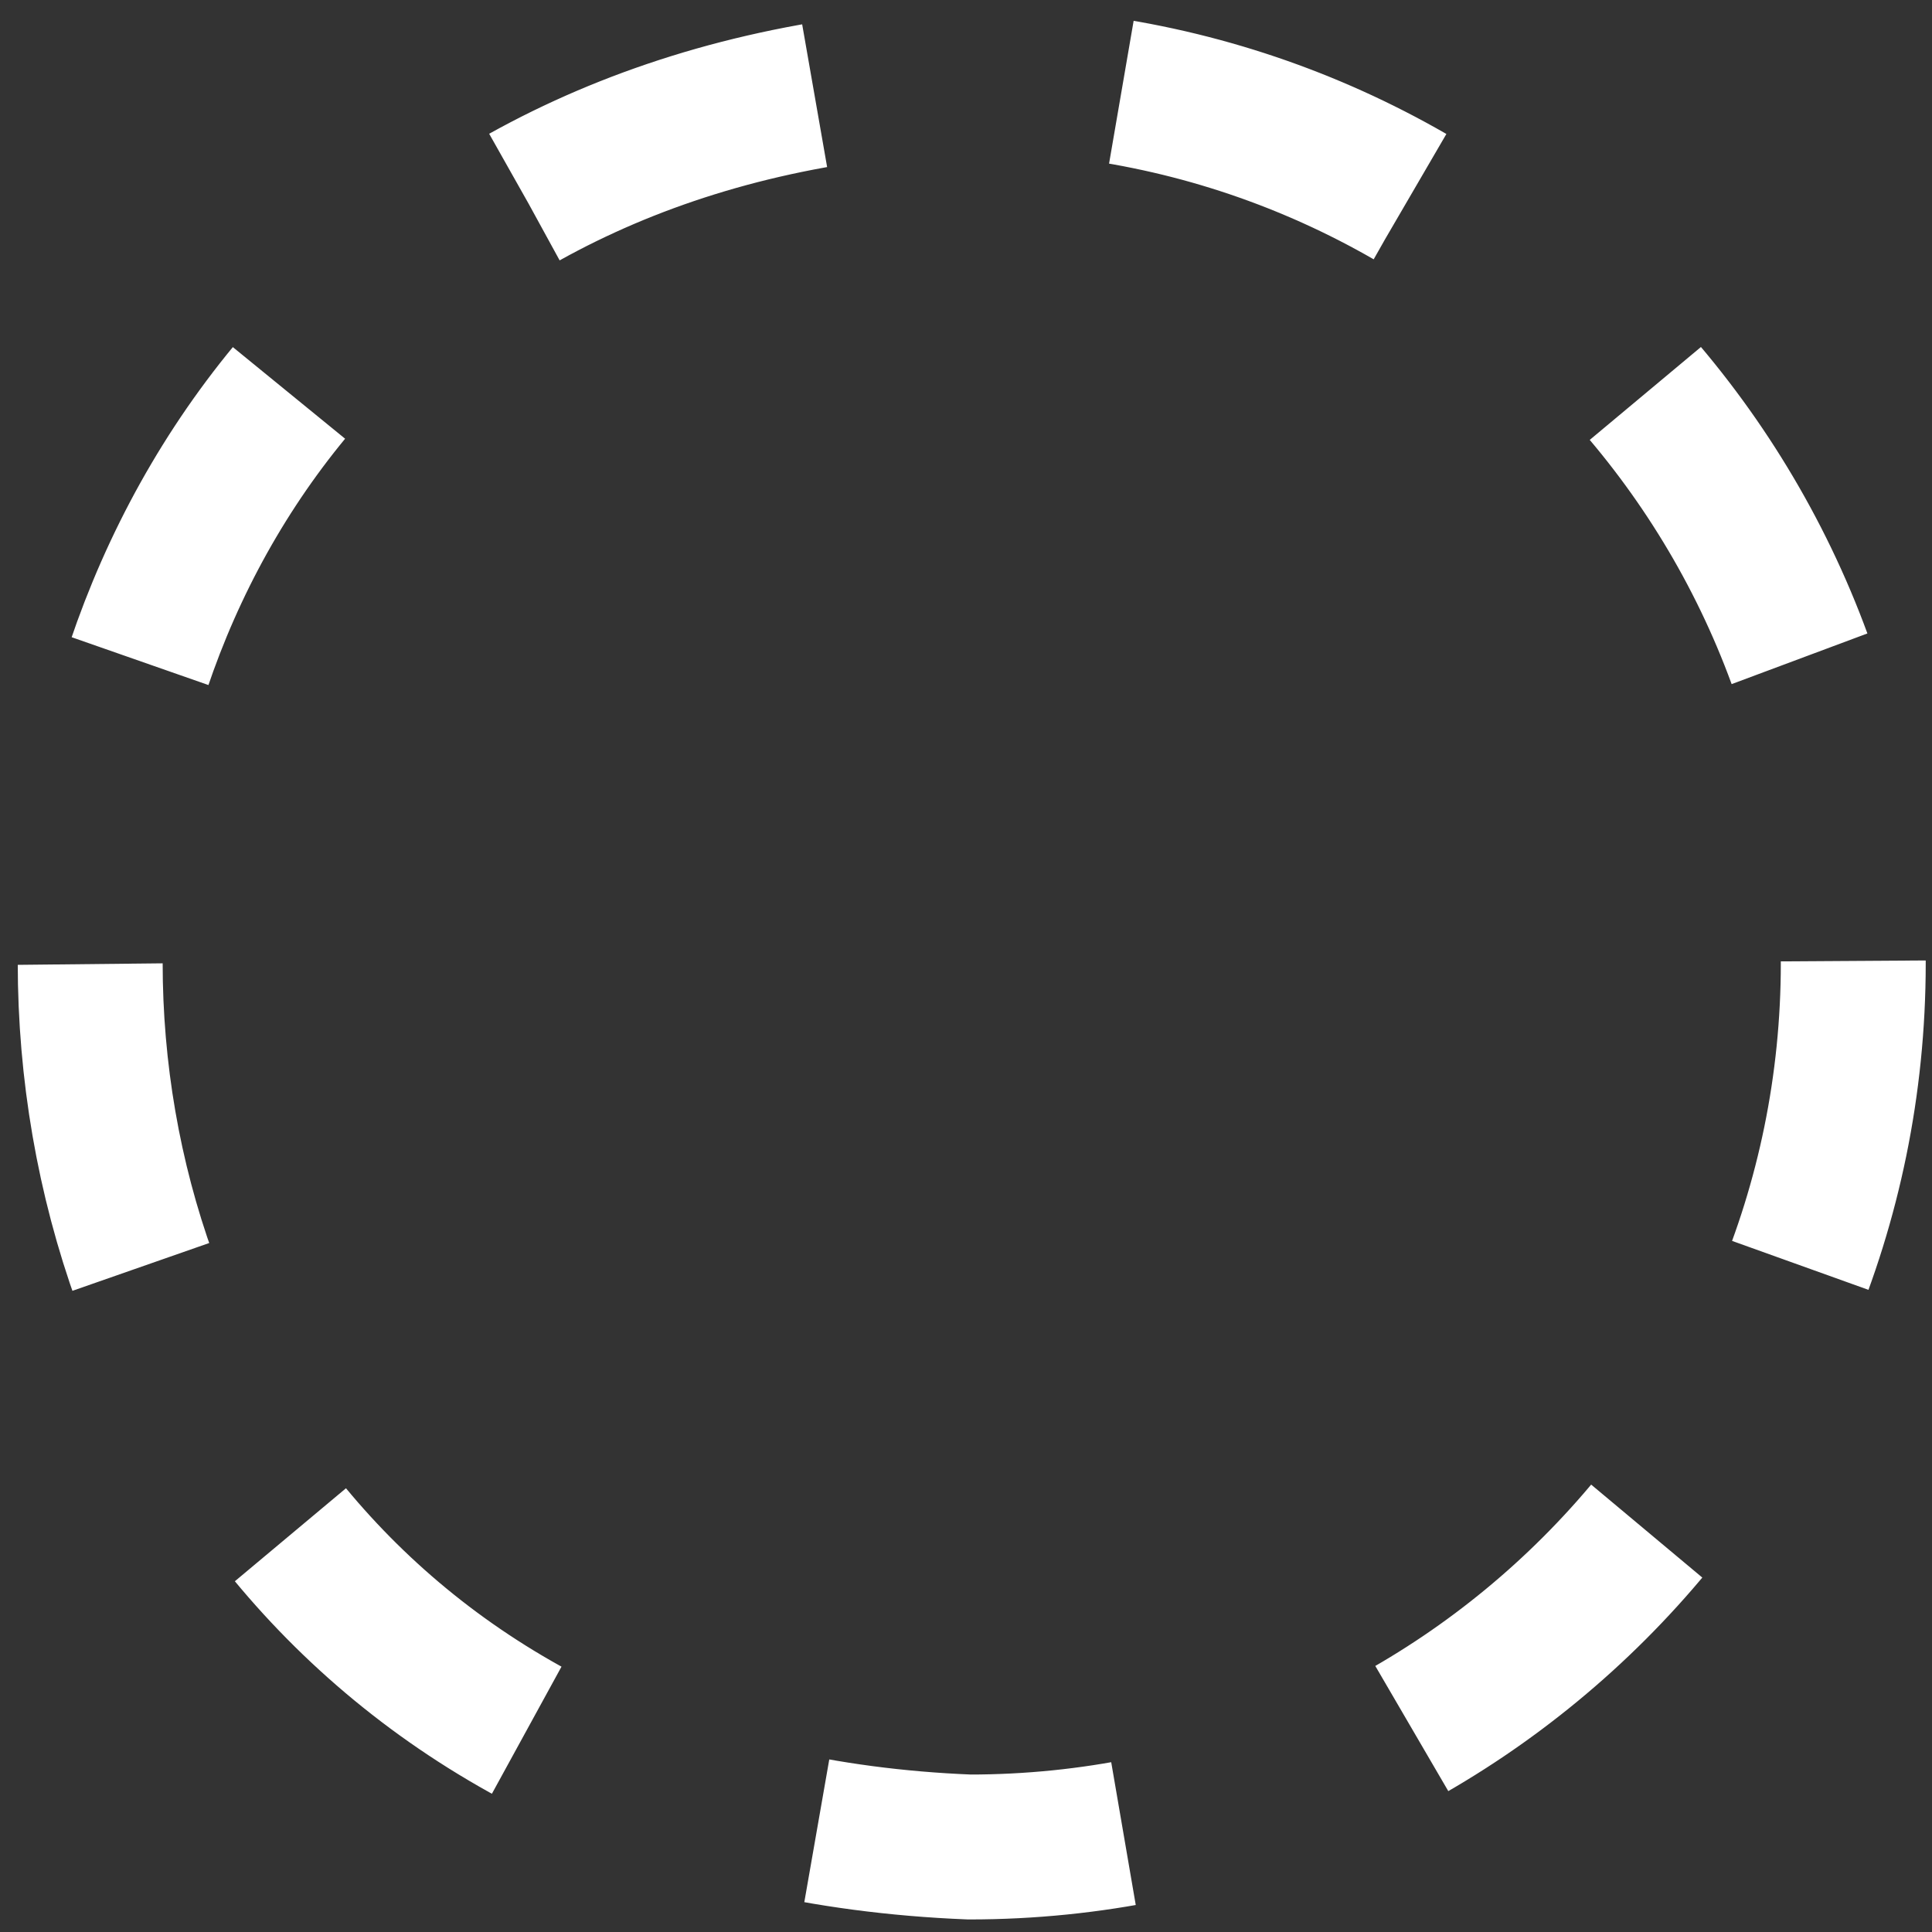 <?xml version="1.0" encoding="UTF-8"?> <!-- Generator: Adobe Illustrator 26.0.2, SVG Export Plug-In . SVG Version: 6.00 Build 0) --> <svg xmlns="http://www.w3.org/2000/svg" xmlns:xlink="http://www.w3.org/1999/xlink" id="Слой_1" x="0px" y="0px" viewBox="0 0 40 40" style="enable-background:new 0 0 40 40;" xml:space="preserve"><rect x="0" y="0" width="40" height="40" fill="#333333" stroke="none"/> <style type="text/css"> .st0{fill:none;stroke:#020000;stroke-width:2.243;stroke-miterlimit:10;} .st1{opacity:0.39;} .st2{opacity:0.18;fill:#FFFFFF;} .st3{fill:none;stroke:#808080;stroke-width:0;stroke-miterlimit:10;} .st4{fill:none;stroke:#000000;stroke-width:3;stroke-miterlimit:10;} .st5{fill:none;stroke:#000000;stroke-width:2.381;stroke-miterlimit:10;} .st6{fill:none;stroke:#000000;stroke-width:3.077;stroke-miterlimit:10;} .st7{fill:none;stroke:#000000;stroke-width:2;stroke-miterlimit:10;} .st8{fill:none;stroke:#000000;stroke-width:2.002;stroke-miterlimit:10;} .st9{fill:none;stroke:#000000;stroke-width:2.007;stroke-miterlimit:10;} .st10{fill:none;stroke:#000000;stroke-width:2.102;stroke-miterlimit:10;} .st11{fill:none;stroke:#000000;stroke-width:2.092;stroke-miterlimit:10;} .st12{opacity:0.39;fill:none;stroke:#808080;stroke-width:0;stroke-miterlimit:10;} .st13{opacity:0.39;fill:#FFFFFF;} .st14{stroke:#000000;stroke-width:2;stroke-miterlimit:10;} .st15{fill:none;stroke:#000000;stroke-width:3.039;stroke-miterlimit:10;} .st16{opacity:0.39;fill:none;stroke:#020000;stroke-miterlimit:10;} .st17{fill:none;stroke:#020000;stroke-miterlimit:10;} .st18{fill:#020000;} .st19{fill:#020000;stroke:#020000;stroke-width:2;stroke-miterlimit:10;} .st20{fill:#020000;stroke:#020000;stroke-width:1.922;stroke-miterlimit:10;} .st21{fill:none;stroke:#020000;stroke-width:2.026;stroke-miterlimit:10;} .st22{fill:none;stroke:#020000;stroke-width:1.751;stroke-miterlimit:10;} .st23{fill:none;stroke:#020000;stroke-width:2;stroke-miterlimit:10;} .st24{fill:none;stroke:#020000;stroke-width:2.553;stroke-miterlimit:10;} .st25{fill:none;stroke:#020000;stroke-width:2.47;stroke-miterlimit:10;} .st26{fill:none;stroke:#020000;stroke-width:2.594;stroke-miterlimit:10;} .st27{fill:none;stroke:#020000;stroke-width:2.509;stroke-miterlimit:10;} .st28{fill:none;stroke:#000000;stroke-width:1.495;stroke-miterlimit:10;} .st29{fill:none;stroke:#000000;stroke-width:1.564;stroke-miterlimit:10;} .st30{stroke:#000000;stroke-width:2.243;stroke-miterlimit:10;} .st31{fill:none;stroke:#000000;stroke-width:2.243;stroke-miterlimit:10;} .st32{fill:none;stroke:#020000;stroke-width:1.536;stroke-miterlimit:10;} .st33{fill:none;stroke:#020000;stroke-width:1.486;stroke-miterlimit:10;} .st34{fill:none;stroke:#020000;stroke-width:1.561;stroke-miterlimit:10;} .st35{fill:none;stroke:#020000;stroke-width:1.51;stroke-miterlimit:10;} .st36{fill:#020000;stroke:#030202;stroke-width:1.497;stroke-miterlimit:10;} .st37{fill:#020000;stroke:#020000;stroke-width:1.671;stroke-miterlimit:10;} .st38{fill:#020000;stroke:#020000;stroke-width:1.716;stroke-miterlimit:10;} .st39{fill:none;stroke:#020000;stroke-width:1.922;stroke-miterlimit:10;} .st40{fill:none;stroke:#020000;stroke-width:1.713;stroke-miterlimit:10;} .st41{fill:none;stroke:#020000;stroke-width:1.77;stroke-miterlimit:10;} .st42{fill:none;stroke:#020000;stroke-width:1.543;stroke-miterlimit:10;} .st43{fill:none;stroke:#020000;stroke-width:1.504;stroke-miterlimit:10;} .st44{fill:none;stroke:#020000;stroke-width:1.758;stroke-miterlimit:10;} .st45{fill:none;stroke:#020000;stroke-width:4.142;stroke-miterlimit:10;} .st46{fill:none;stroke:#020000;stroke-width:5;stroke-miterlimit:10;stroke-dasharray:10.034,10.034;} .st47{fill:none;stroke:#FFFFFF;stroke-width:1.979;stroke-miterlimit:10;} .st48{fill:none;stroke:#FFFFFF;stroke-width:2;stroke-miterlimit:10;} .st49{fill:none;stroke:#FFFFFF;stroke-width:3;stroke-miterlimit:10;stroke-dasharray:6.386,6.386;} .st50{fill:none;stroke:#FFFFFF;stroke-miterlimit:10;} .st51{fill:none;stroke:#FFFFFF;stroke-width:1.898;stroke-miterlimit:10;} .st52{fill:none;stroke:#FFFFFF;stroke-width:2.69;stroke-miterlimit:10;} .st53{fill:#FFFFFF;stroke:#FFFFFF;stroke-width:2;stroke-miterlimit:10;} </style> <g> <path class="st49" d="M38.37,19.94c0,10.11-8.19,18.3-18.3,18.3C-4.2,37.27-4.2,2.6,20.07,1.64C30.18,1.64,38.37,9.83,38.37,19.94 L38.37,19.94z"></path> </g> </svg> 